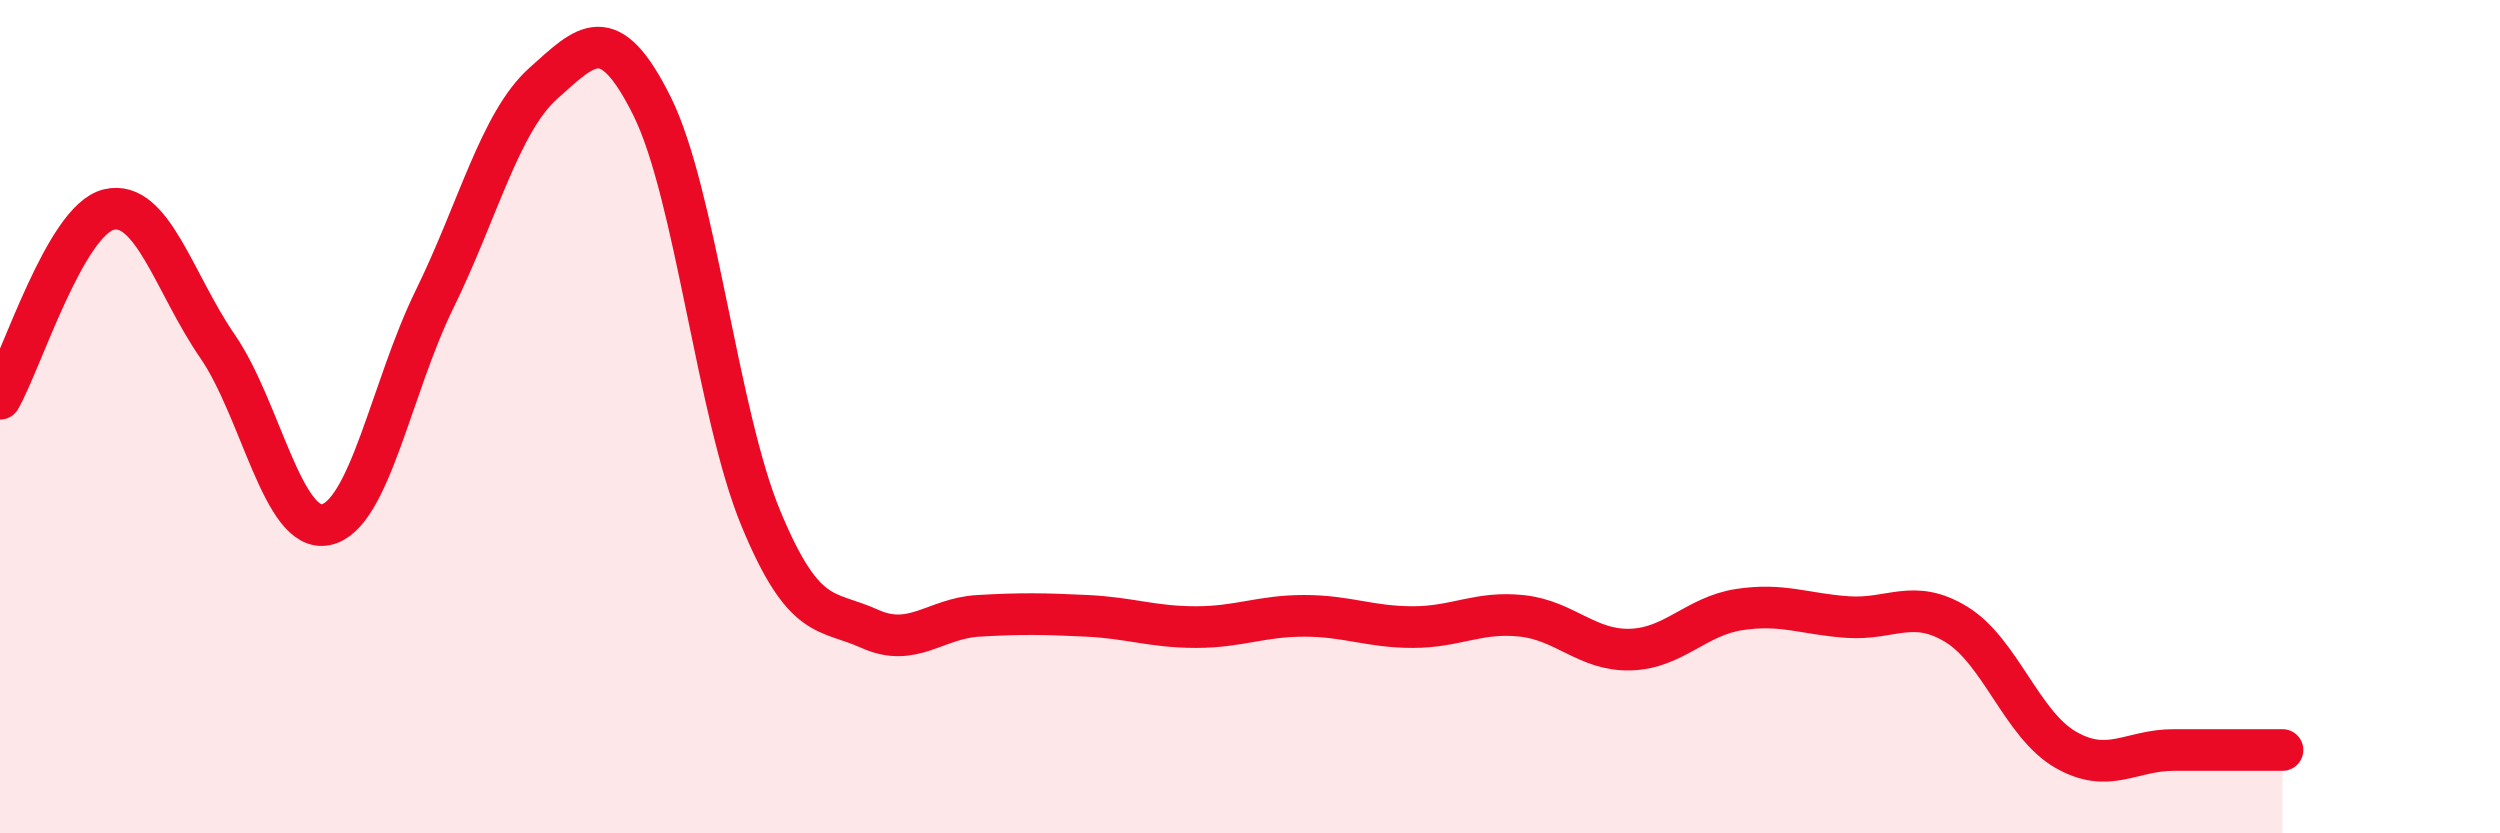 
    <svg width="60" height="20" viewBox="0 0 60 20" xmlns="http://www.w3.org/2000/svg">
      <path
        d="M 0,9.57 C 0.52,8.66 1.57,5.28 2.61,5.03 C 3.65,4.78 4.18,6.8 5.22,8.31 C 6.26,9.82 6.79,12.82 7.83,12.59 C 8.87,12.36 9.39,9.3 10.43,7.18 C 11.47,5.06 12,2.93 13.04,2 C 14.08,1.07 14.61,0.46 15.65,2.55 C 16.69,4.64 17.22,9.93 18.26,12.44 C 19.3,14.95 19.83,14.62 20.87,15.09 C 21.91,15.56 22.44,14.84 23.48,14.78 C 24.52,14.72 25.05,14.73 26.09,14.78 C 27.13,14.83 27.66,15.05 28.7,15.05 C 29.74,15.05 30.26,14.78 31.3,14.78 C 32.34,14.78 32.87,15.05 33.91,15.05 C 34.95,15.05 35.48,14.67 36.52,14.78 C 37.56,14.89 38.09,15.62 39.13,15.59 C 40.17,15.56 40.7,14.79 41.74,14.63 C 42.78,14.47 43.31,14.74 44.35,14.81 C 45.39,14.88 45.92,14.35 46.96,14.99 C 48,15.63 48.53,17.39 49.57,17.99 C 50.61,18.59 51.13,18 52.17,18 C 53.21,18 54.26,18 54.78,18L54.78 20L0 20Z"
        fill="#EB0A25"
        opacity="0.1"
        stroke-linecap="round"
        stroke-linejoin="round"
      />
      <path
        d="M 0,9.57 C 0.52,8.66 1.57,5.28 2.61,5.03 C 3.65,4.78 4.18,6.8 5.22,8.31 C 6.26,9.82 6.79,12.82 7.83,12.59 C 8.87,12.36 9.39,9.3 10.43,7.18 C 11.47,5.06 12,2.93 13.04,2 C 14.08,1.07 14.61,0.46 15.65,2.55 C 16.69,4.64 17.22,9.93 18.26,12.44 C 19.3,14.95 19.83,14.62 20.87,15.09 C 21.91,15.56 22.44,14.84 23.48,14.78 C 24.52,14.72 25.05,14.73 26.09,14.78 C 27.13,14.83 27.66,15.05 28.7,15.05 C 29.74,15.05 30.26,14.78 31.3,14.78 C 32.34,14.78 32.87,15.05 33.91,15.05 C 34.95,15.05 35.48,14.67 36.52,14.78 C 37.56,14.89 38.09,15.62 39.13,15.59 C 40.17,15.56 40.7,14.79 41.74,14.63 C 42.78,14.47 43.31,14.74 44.35,14.81 C 45.39,14.88 45.92,14.35 46.96,14.99 C 48,15.63 48.53,17.39 49.57,17.99 C 50.61,18.59 51.13,18 52.17,18 C 53.21,18 54.26,18 54.78,18"
        stroke="#EB0A25"
        stroke-width="1"
        fill="none"
        stroke-linecap="round"
        stroke-linejoin="round"
      />
    </svg>
  
